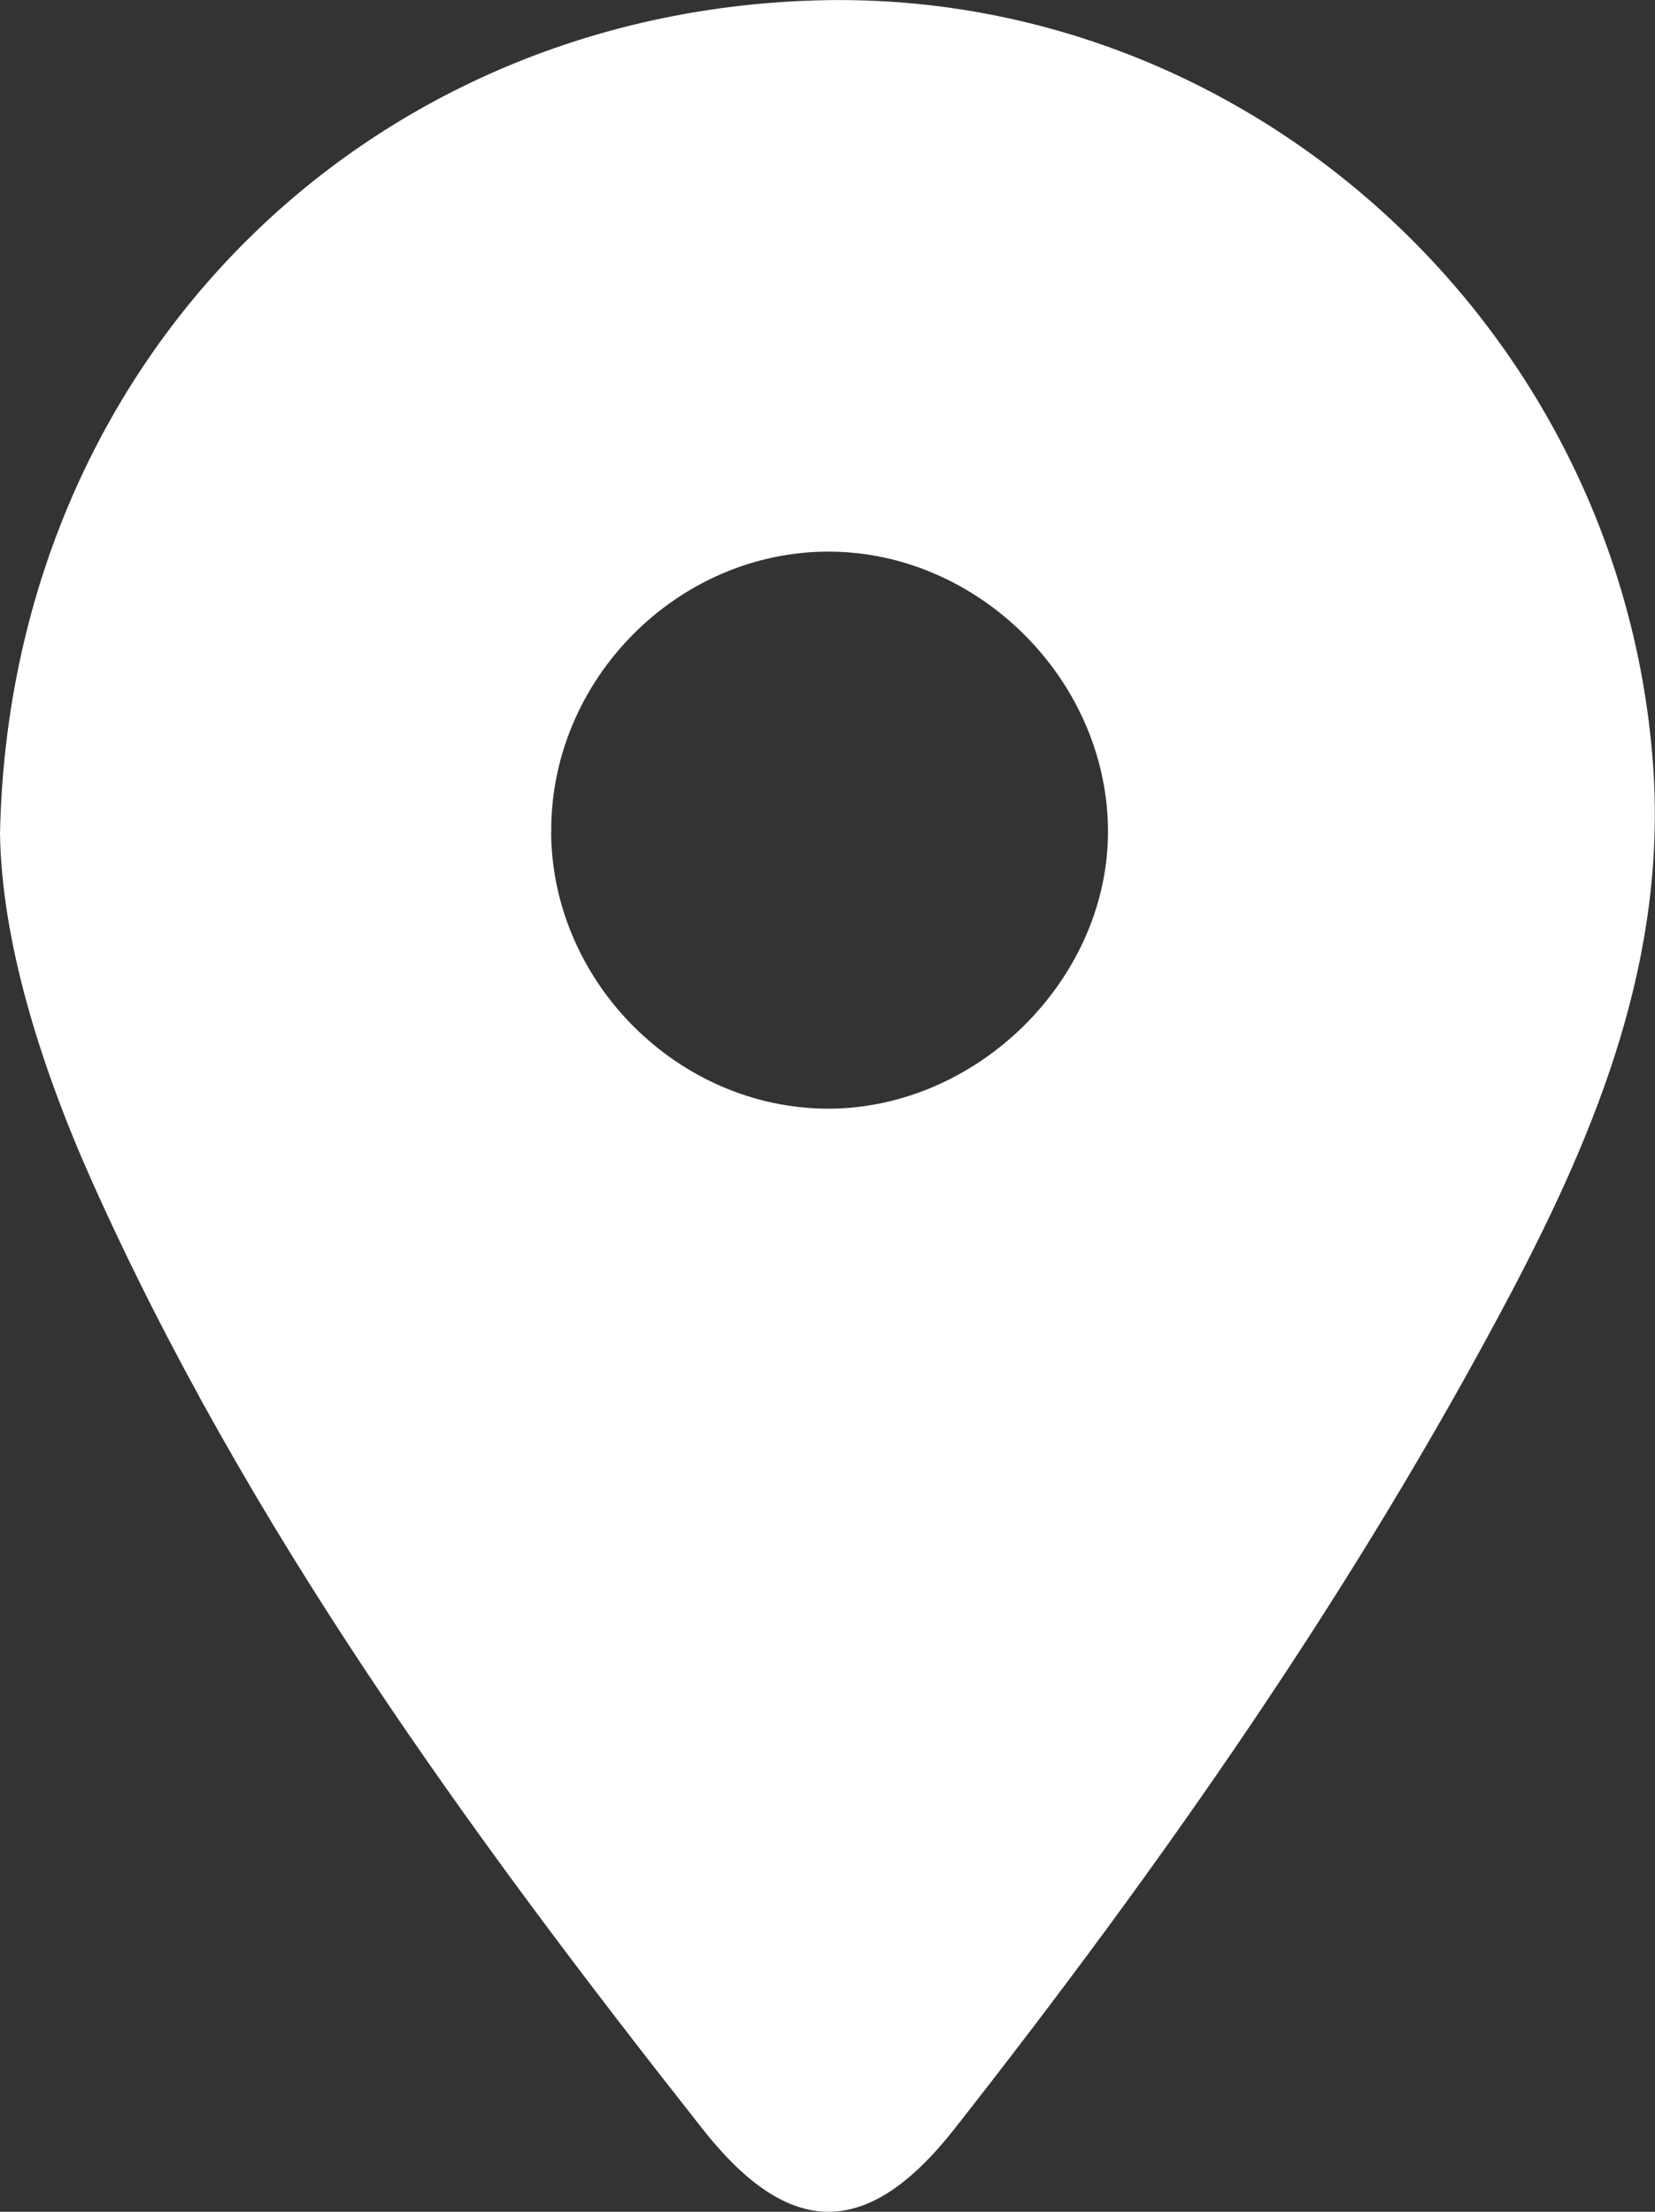 <svg id="Ebene_1" data-name="Ebene 1" xmlns="http://www.w3.org/2000/svg" viewBox="0 0 255.98 342.06"><rect x="0" y="0" width="255.98" height="342.06" fill="#333333" stroke="none"/><defs><style>.cls-1{fill:#fff;}</style></defs><path class="cls-1" d="M122.74,213.5C124.21,140.7,178.88,86.59,249,84.6c66.85-1.91,124.19,50.45,129.38,117.67,2.32,30.17-8.51,56.76-22,82.36-24.25,45.92-53.95,88.33-86,129.13-13.43,17.1-25.52,17.13-39,0-36.17-45.88-70.47-93-94.49-146.69C128.75,248.8,123,229.81,122.74,213.5Zm85.24-.21c.18,23.21,19.7,42.67,42.83,42.71,23.33,0,43.65-20.35,43.3-43.44S274,169.92,251,169.85C227.5,169.79,207.8,189.69,208,213.29Z" transform="translate(-122.74 -84.54)"/></svg>